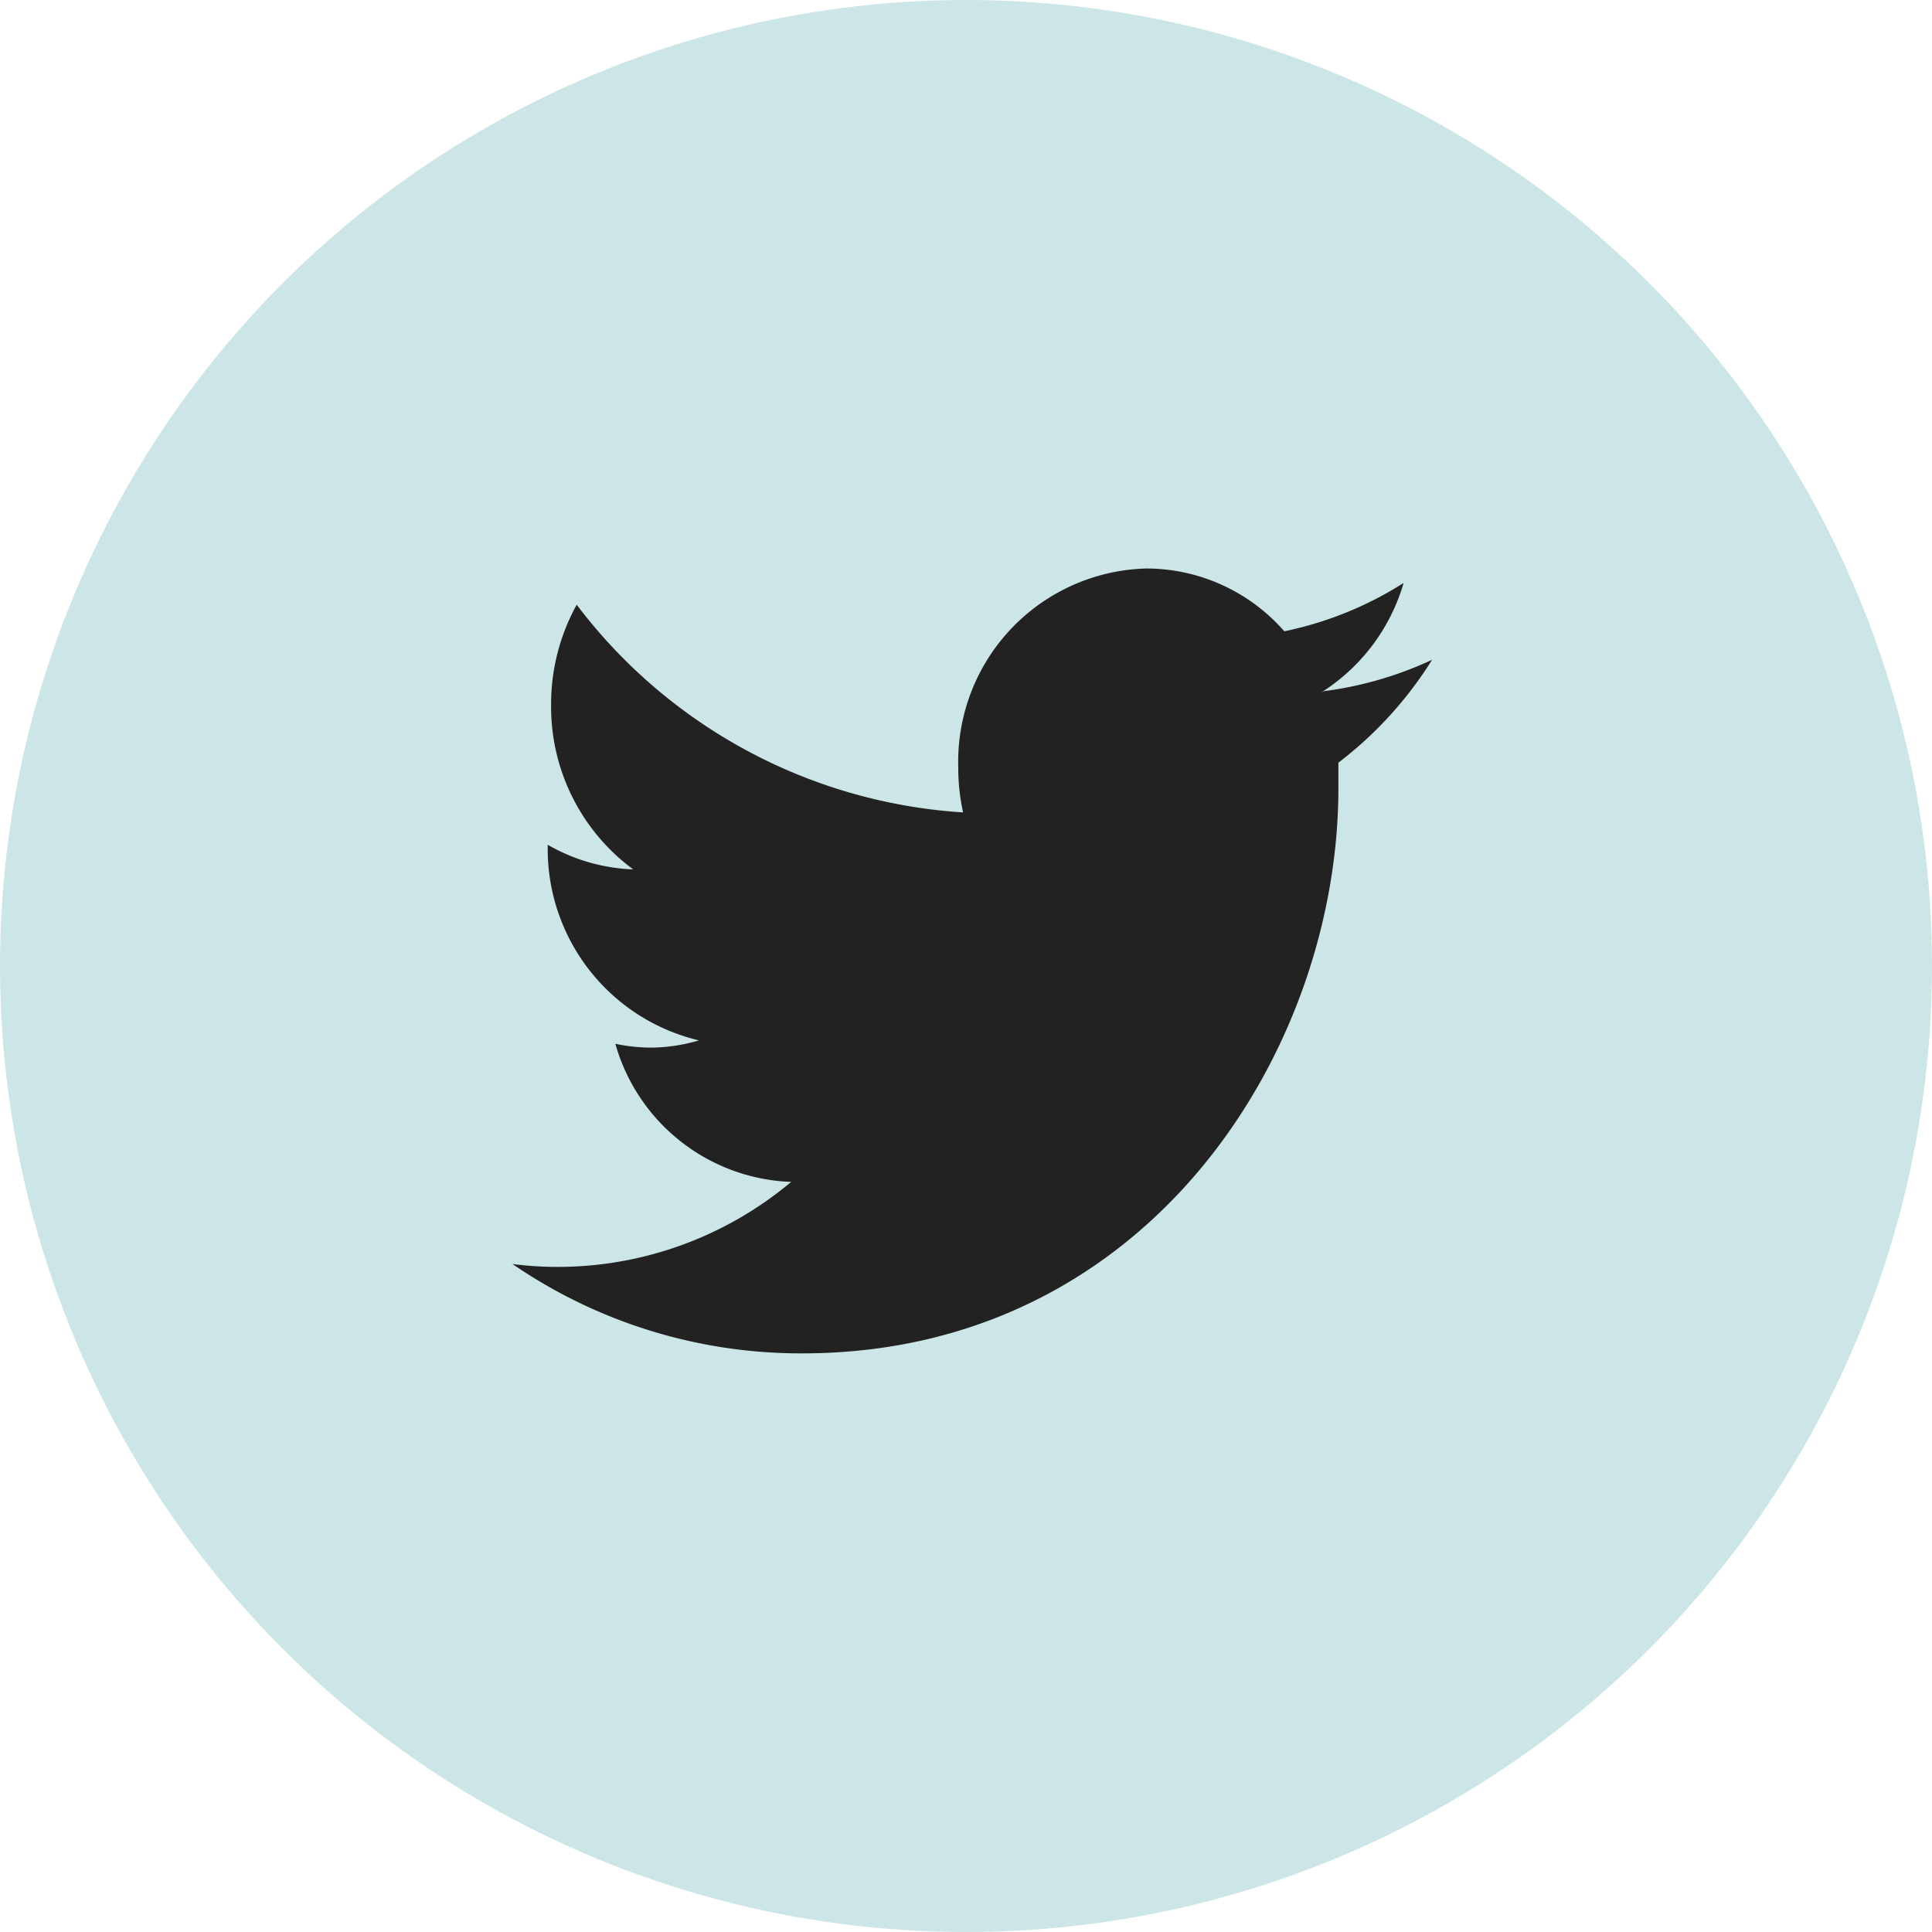 <svg xmlns="http://www.w3.org/2000/svg" viewBox="0 0 40 40"><circle cx="20" cy="20" r="20" style="fill:#008489;isolation:isolate;opacity:0.2"/><path d="M27.35,14.34a4,4,0,0,0,1.71-2.27,7.39,7.39,0,0,1-2.47,1,3.8,3.8,0,0,0-2.85-1.3,4,4,0,0,0-3.9,4.11,4.23,4.23,0,0,0,.1.94,10.89,10.89,0,0,1-8-4.3,4.25,4.25,0,0,0-.53,2.07A4.18,4.18,0,0,0,13.11,18a3.82,3.82,0,0,1-1.77-.51v.05a4.07,4.07,0,0,0,3.13,4,3.57,3.57,0,0,1-1,.15,3.63,3.63,0,0,1-.73-.08,3.93,3.93,0,0,0,3.64,2.86,7.52,7.52,0,0,1-4.84,1.76,7.26,7.26,0,0,1-.93-.06,10.54,10.54,0,0,0,6,1.85c7.17,0,11.1-6.27,11.1-11.7,0-.18,0-.35,0-.53a8,8,0,0,0,1.94-2.13,7.59,7.59,0,0,1-2.24.65Z" style="fill:#222"/></svg>